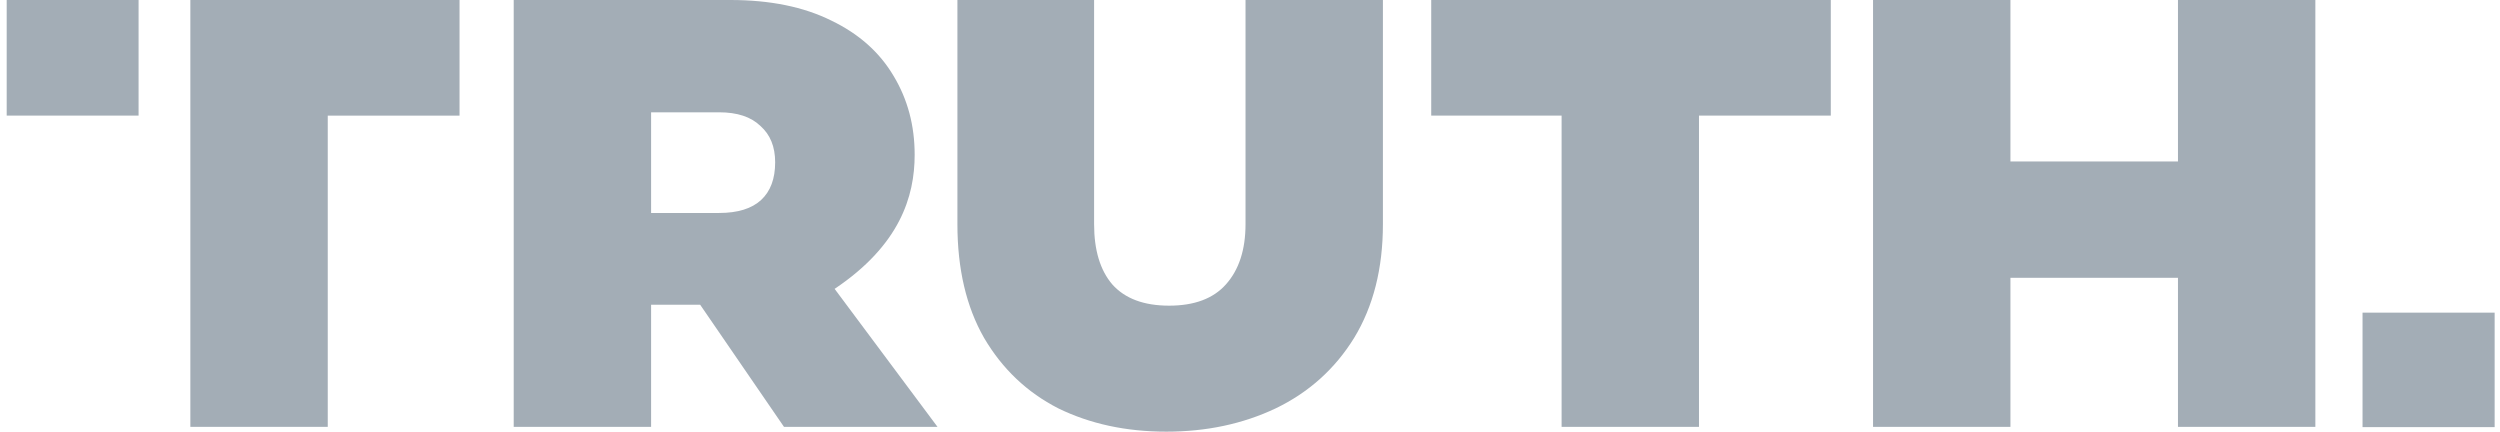 <svg width="139" height="24" viewBox="0 0 139 24" fill="none" xmlns="http://www.w3.org/2000/svg">
<path d="M25.55 6.429V0H10.584V23.733H18.223V6.429H25.55Z" fill="#A3ADB6"/>
<path fill-rule="evenodd" clip-rule="evenodd" d="M38.928 16.942L43.589 23.733H52.125L46.405 16.061C50.025 13.632 50.855 10.933 50.855 8.605C50.855 6.98 50.466 5.521 49.686 4.226C48.907 2.906 47.75 1.878 46.218 1.142C44.684 0.381 42.814 0 40.605 0H28.562V23.733H36.201V16.942H38.928ZM39.981 11.841H36.201V6.244H39.981C40.995 6.244 41.761 6.498 42.281 7.005C42.827 7.487 43.099 8.16 43.099 9.023C43.099 9.937 42.84 10.635 42.32 11.117C41.8 11.599 41.021 11.841 39.981 11.841Z" fill="#A3ADB6"/>
<path d="M60.832 0V12.464C60.832 13.911 61.17 15.028 61.845 15.815C62.547 16.601 63.599 16.995 65.002 16.995C66.406 16.995 67.458 16.601 68.159 15.815C68.887 15.002 69.251 13.885 69.251 12.464V0H76.89V12.464C76.89 14.926 76.357 17.033 75.292 18.784C74.227 20.51 72.771 21.817 70.927 22.706C69.108 23.569 67.081 24 64.847 24C62.612 24 60.611 23.569 58.844 22.706C57.103 21.817 55.726 20.51 54.713 18.784C53.726 17.058 53.232 14.951 53.232 12.464V0H60.832V0ZM101.792 6.429V0H79.576V6.429H86.825V23.734H94.464V6.429H101.792ZM128.734 0V23.733H121.095V15.445H111.78V23.733H104.141V0H111.78V8.978H121.095V0H128.734V0ZM0.372 0H7.705V6.428H0.372L0.372 0Z" fill="#A3ADB6"/>
<path d="M138.702 17.383H131.357V23.748H138.702V17.383Z" fill="#A3ADB6"/>
</svg>
